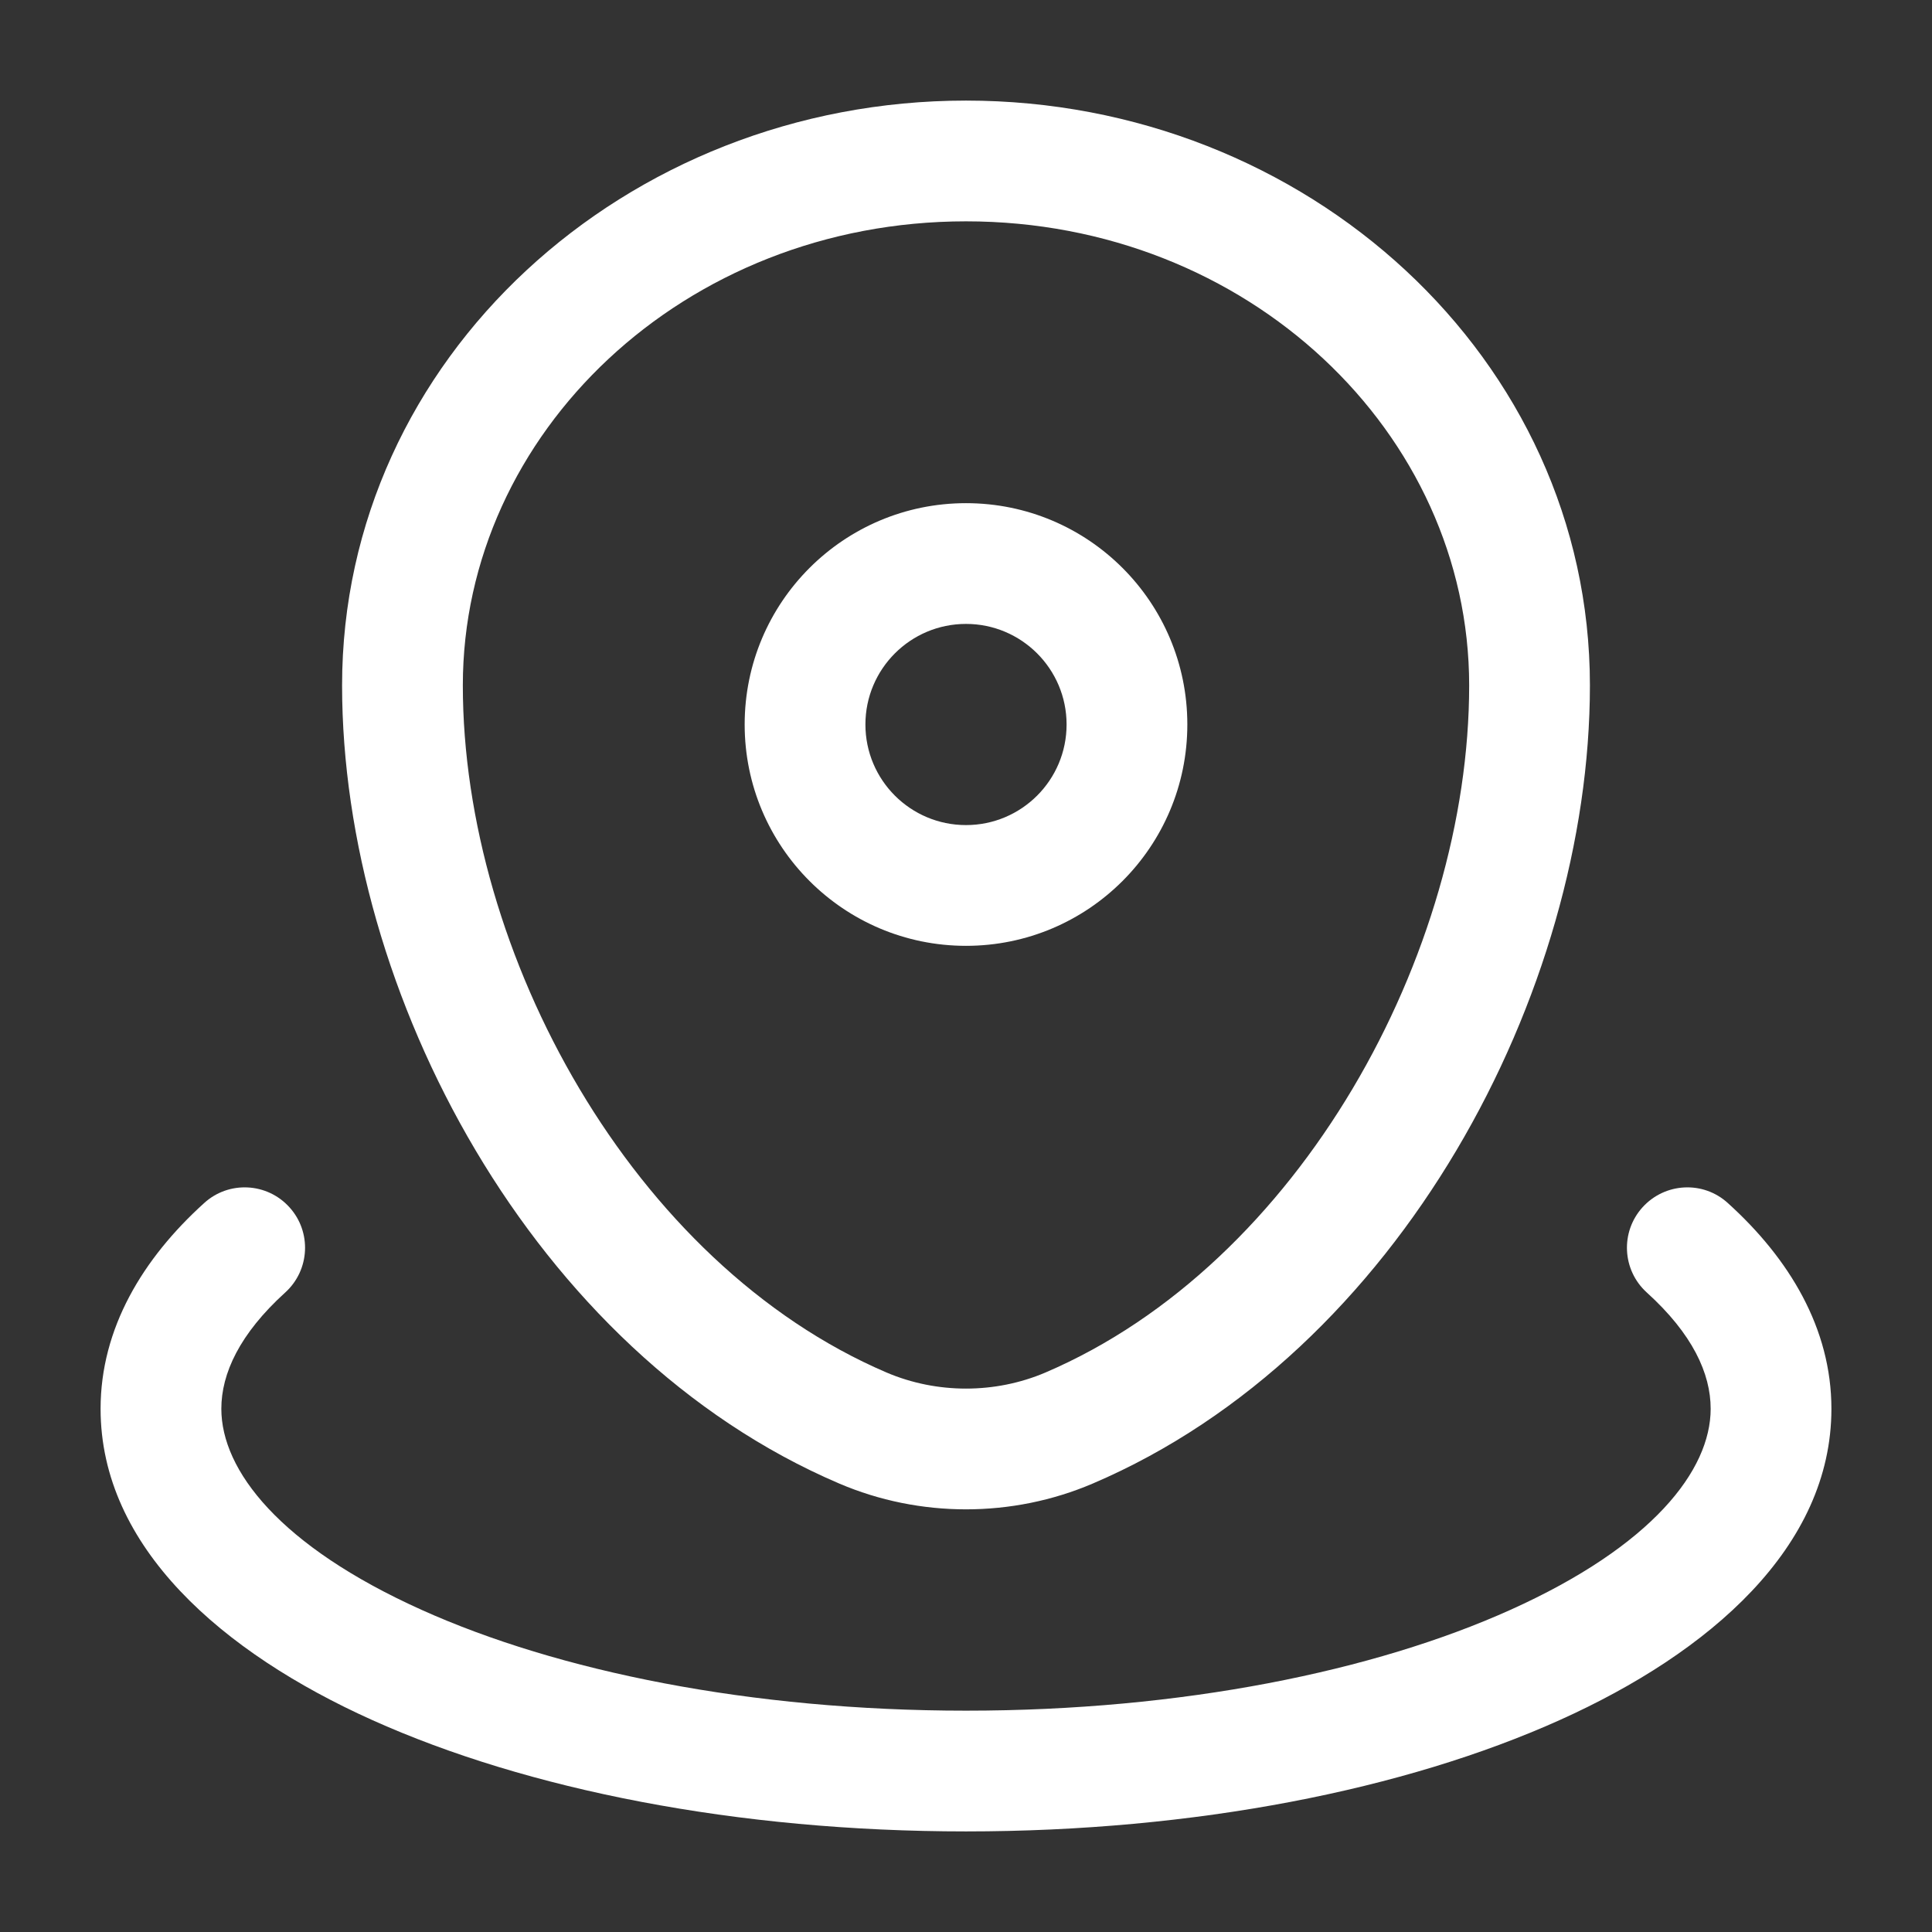 <svg width="16" height="16" viewBox="0 0 16 16" fill="none" xmlns="http://www.w3.org/2000/svg">
<rect x="0" y="0" width="16" height="16" fill="#333333" stroke="none"/>
<g clip-path="url(#clip0_10_259)">
<path fill-rule="evenodd" clip-rule="evenodd" d="M2.833 5.676C2.833 2.968 5.181 0.833 8 0.833C10.819 0.833 13.167 2.968 13.167 5.676C13.167 8.217 11.591 11.2 9.05 12.286C8.383 12.571 7.617 12.571 6.95 12.286C4.409 11.2 2.833 8.217 2.833 5.676ZM8 1.833C5.664 1.833 3.833 3.587 3.833 5.676C3.833 7.895 5.237 10.466 7.343 11.367C7.759 11.544 8.241 11.544 8.657 11.367C10.763 10.466 12.167 7.895 12.167 5.676C12.167 3.587 10.336 1.833 8 1.833ZM8 5.167C7.54 5.167 7.167 5.54 7.167 6C7.167 6.46 7.54 6.833 8 6.833C8.46 6.833 8.833 6.46 8.833 6C8.833 5.54 8.46 5.167 8 5.167ZM6.167 6C6.167 4.987 6.988 4.167 8 4.167C9.013 4.167 9.833 4.987 9.833 6C9.833 7.012 9.013 7.833 8 7.833C6.988 7.833 6.167 7.012 6.167 6ZM2.397 9.998C2.582 10.202 2.567 10.518 2.362 10.704C1.984 11.047 1.833 11.375 1.833 11.667C1.833 12.176 2.316 12.803 3.491 13.332C4.619 13.84 6.213 14.167 8 14.167C9.787 14.167 11.381 13.84 12.509 13.332C13.684 12.803 14.167 12.176 14.167 11.667C14.167 11.375 14.017 11.047 13.638 10.704C13.433 10.518 13.418 10.202 13.603 9.998C13.789 9.793 14.105 9.777 14.309 9.963C14.818 10.423 15.167 11.001 15.167 11.667C15.167 12.814 14.157 13.687 12.919 14.244C11.635 14.822 9.895 15.167 8 15.167C6.105 15.167 4.365 14.822 3.081 14.244C1.843 13.687 0.833 12.814 0.833 11.667C0.833 11.001 1.182 10.423 1.691 9.963C1.895 9.777 2.212 9.793 2.397 9.998Z" fill="white"/>
</g>
<defs>
<clipPath id="clip0_10_259">
<rect width="16" height="16" fill="white"/>
</clipPath>
</defs>
</svg>
